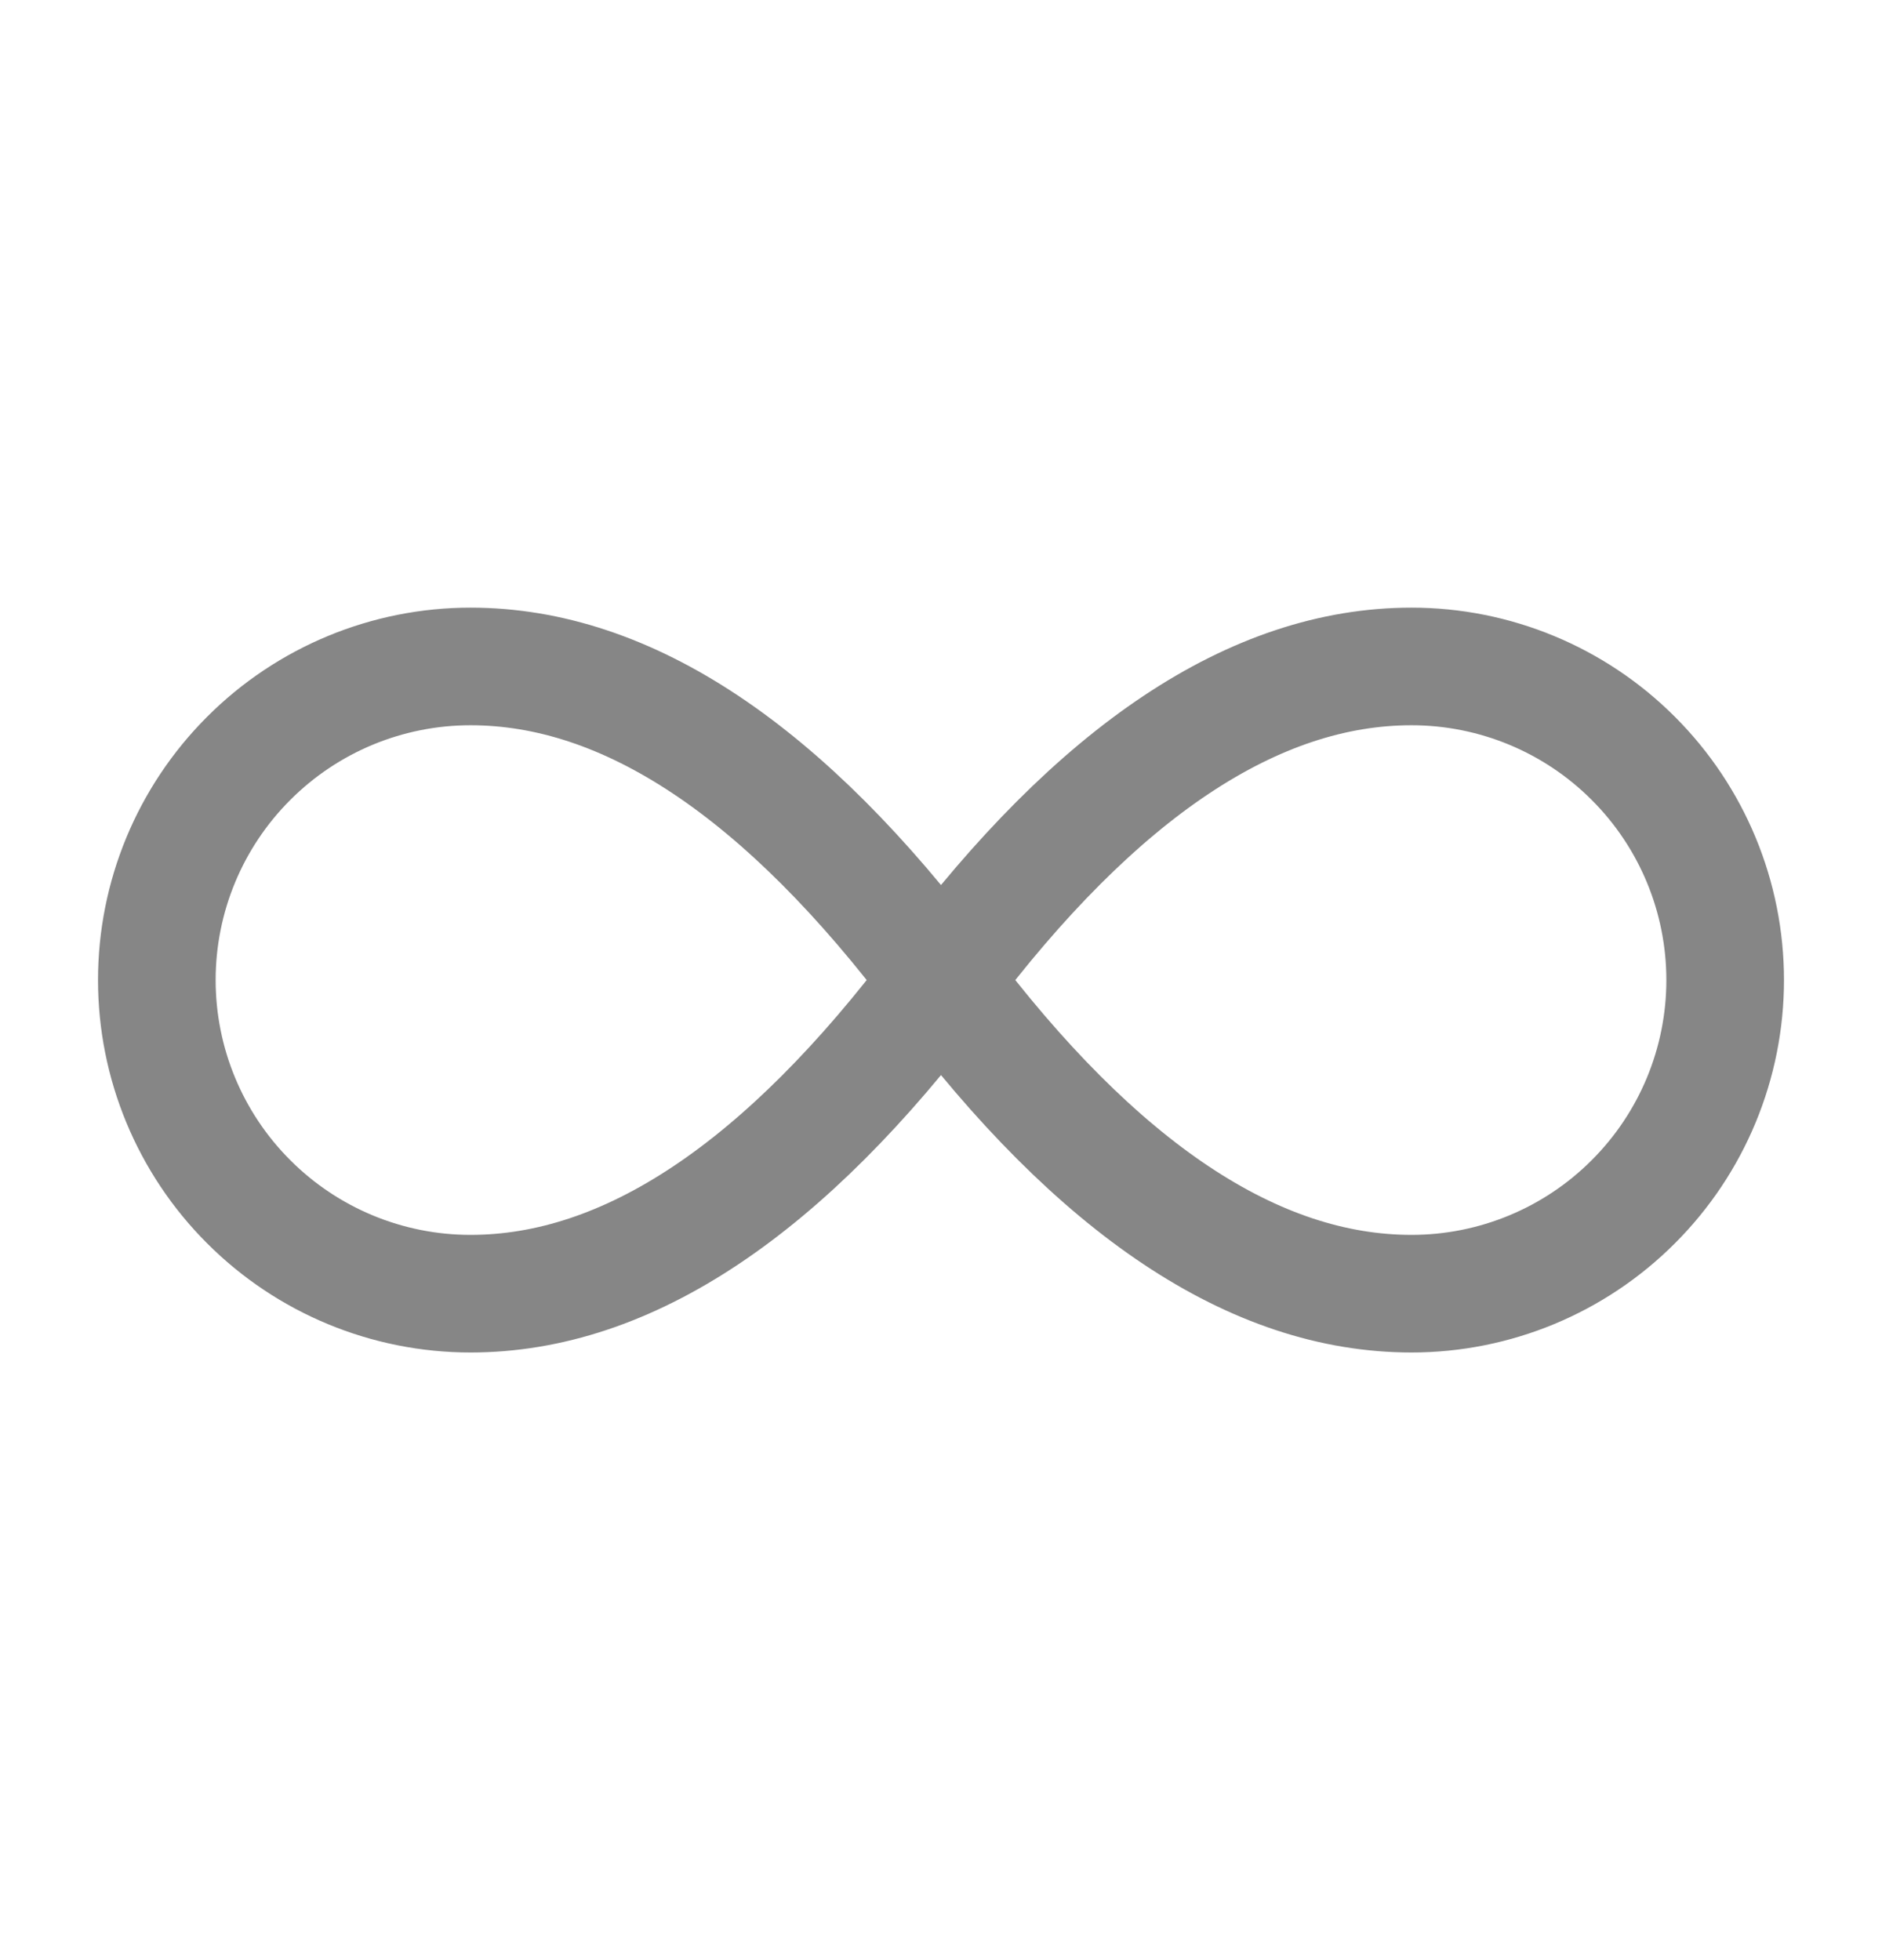<svg width="24" height="25" viewBox="0 0 24 25" fill="none" xmlns="http://www.w3.org/2000/svg">
<path d="M12 12.5C10 9.83 8 8.5 6 8.5C4.939 8.5 3.922 8.921 3.172 9.672C2.421 10.422 2 11.439 2 12.5C2 13.561 2.421 14.578 3.172 15.328C3.922 16.079 4.939 16.5 6 16.5C8 16.5 10 15.17 12 12.5ZM12 12.5C14 15.17 16 16.5 18 16.5C19.061 16.5 20.078 16.079 20.828 15.328C21.579 14.578 22 13.561 22 12.5C22 11.439 21.579 10.422 20.828 9.672C20.078 8.921 19.061 8.5 18 8.5C16 8.5 14 9.83 12 12.5Z" stroke="#868686" stroke-width="1.5" stroke-linecap="round" stroke-linejoin="round"/>
</svg>
